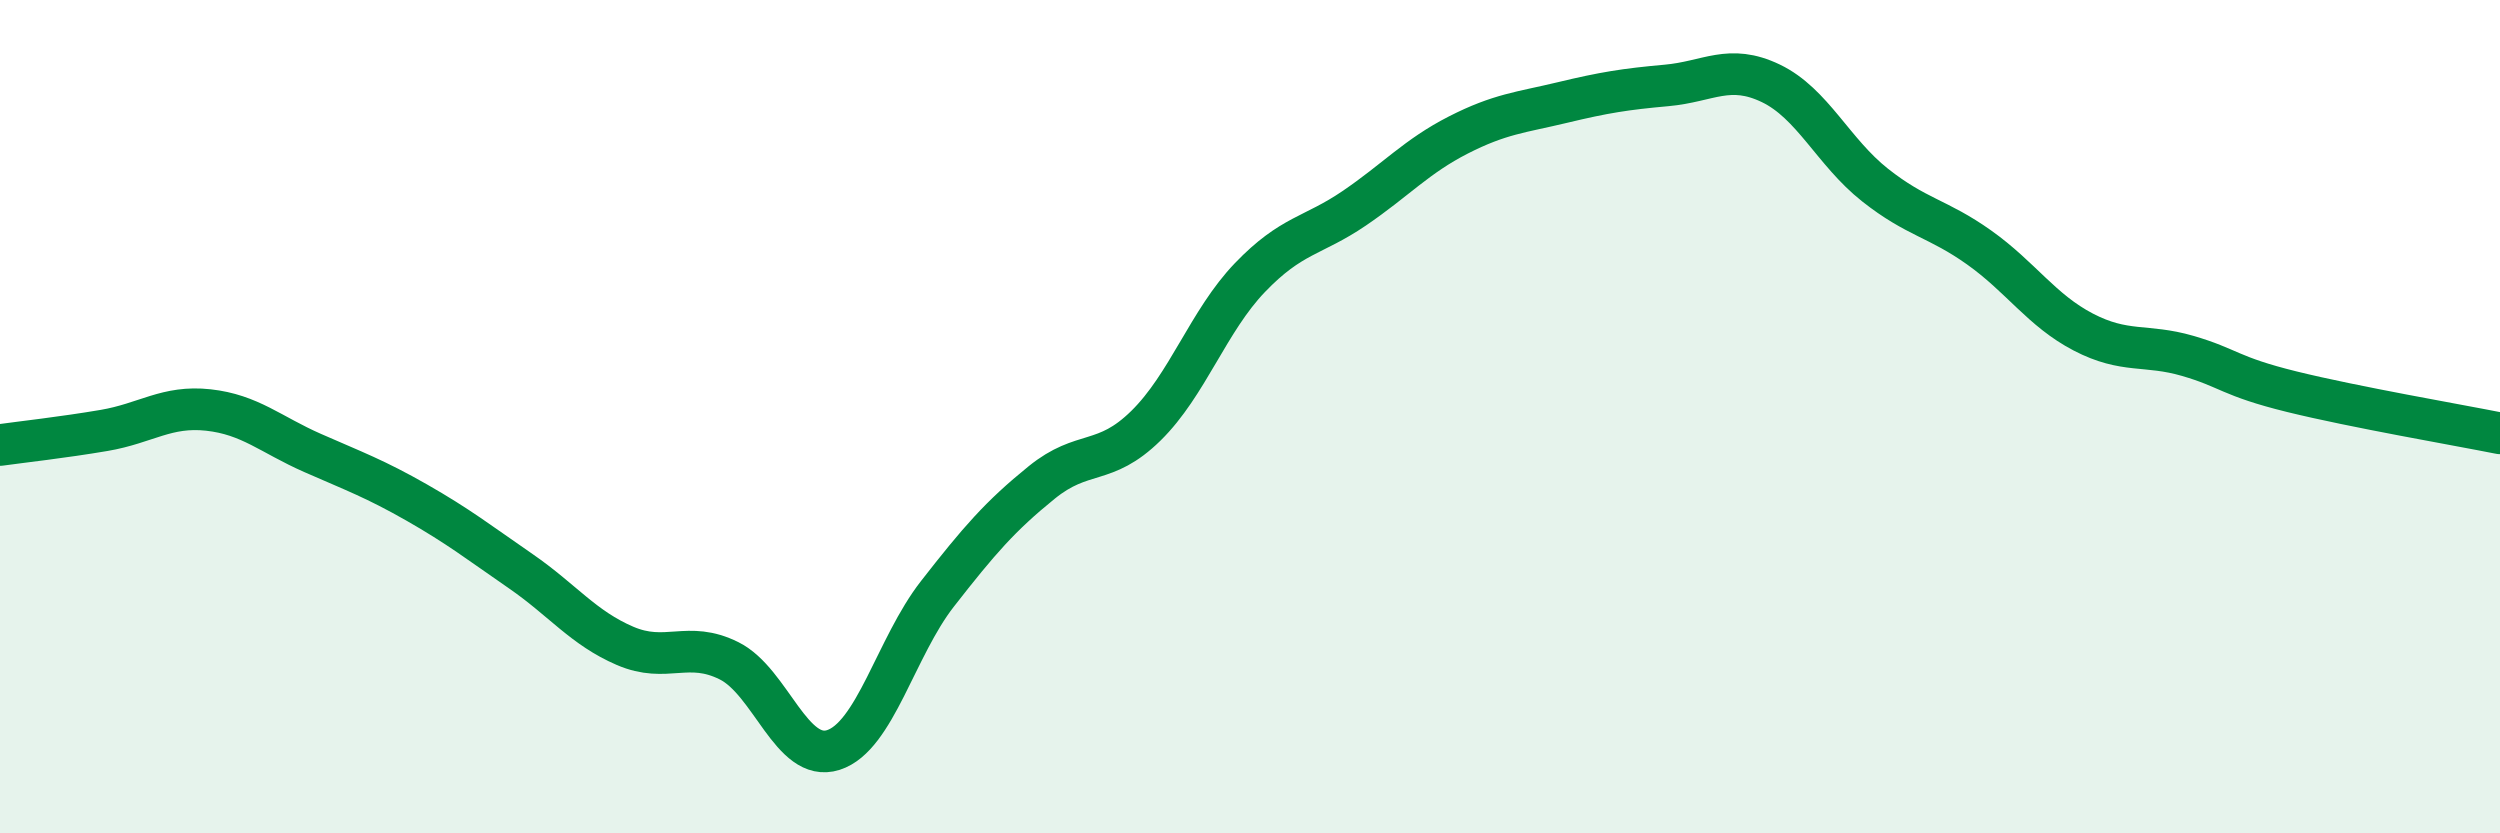 
    <svg width="60" height="20" viewBox="0 0 60 20" xmlns="http://www.w3.org/2000/svg">
      <path
        d="M 0,10.68 C 0.5,10.61 1.5,10.5 2.5,10.33 C 3.5,10.16 4,9.73 5,9.84 C 6,9.95 6.5,10.43 7.5,10.87 C 8.5,11.31 9,11.49 10,12.06 C 11,12.63 11.5,13.02 12.5,13.71 C 13.5,14.4 14,15.07 15,15.5 C 16,15.93 16.5,15.36 17.5,15.86 C 18.5,16.36 19,18.32 20,18 C 21,17.68 21.5,15.53 22.5,14.25 C 23.5,12.97 24,12.39 25,11.58 C 26,10.77 26.5,11.2 27.5,10.22 C 28.5,9.24 29,7.7 30,6.66 C 31,5.62 31.5,5.68 32.5,5 C 33.5,4.32 34,3.75 35,3.24 C 36,2.73 36.5,2.7 37.5,2.46 C 38.5,2.22 39,2.14 40,2.05 C 41,1.96 41.5,1.52 42.5,2 C 43.5,2.48 44,3.65 45,4.44 C 46,5.23 46.5,5.23 47.5,5.94 C 48.5,6.65 49,7.45 50,7.97 C 51,8.49 51.5,8.25 52.5,8.54 C 53.5,8.83 53.5,9.03 55,9.4 C 56.5,9.77 59,10.2 60,10.4L60 20L0 20Z"
        fill="#008740"
        opacity="0.1"
        stroke-linecap="round"
        stroke-linejoin="round"
      />
      <path
        d="M 0,10.68 C 0.5,10.61 1.5,10.5 2.5,10.33 C 3.5,10.16 4,9.73 5,9.84 C 6,9.95 6.5,10.43 7.5,10.87 C 8.5,11.31 9,11.49 10,12.06 C 11,12.63 11.5,13.02 12.5,13.71 C 13.5,14.4 14,15.07 15,15.5 C 16,15.93 16.5,15.36 17.5,15.86 C 18.5,16.36 19,18.32 20,18 C 21,17.68 21.5,15.53 22.5,14.25 C 23.5,12.97 24,12.39 25,11.58 C 26,10.77 26.5,11.2 27.5,10.22 C 28.5,9.24 29,7.7 30,6.66 C 31,5.62 31.5,5.68 32.5,5 C 33.5,4.32 34,3.75 35,3.24 C 36,2.73 36.5,2.7 37.5,2.46 C 38.5,2.22 39,2.14 40,2.05 C 41,1.96 41.5,1.52 42.5,2 C 43.5,2.48 44,3.65 45,4.44 C 46,5.23 46.5,5.23 47.5,5.94 C 48.5,6.65 49,7.45 50,7.97 C 51,8.49 51.5,8.25 52.5,8.54 C 53.5,8.83 53.5,9.03 55,9.4 C 56.5,9.77 59,10.2 60,10.4"
        stroke="#008740"
        stroke-width="1"
        fill="none"
        stroke-linecap="round"
        stroke-linejoin="round"
      />
    </svg>
  